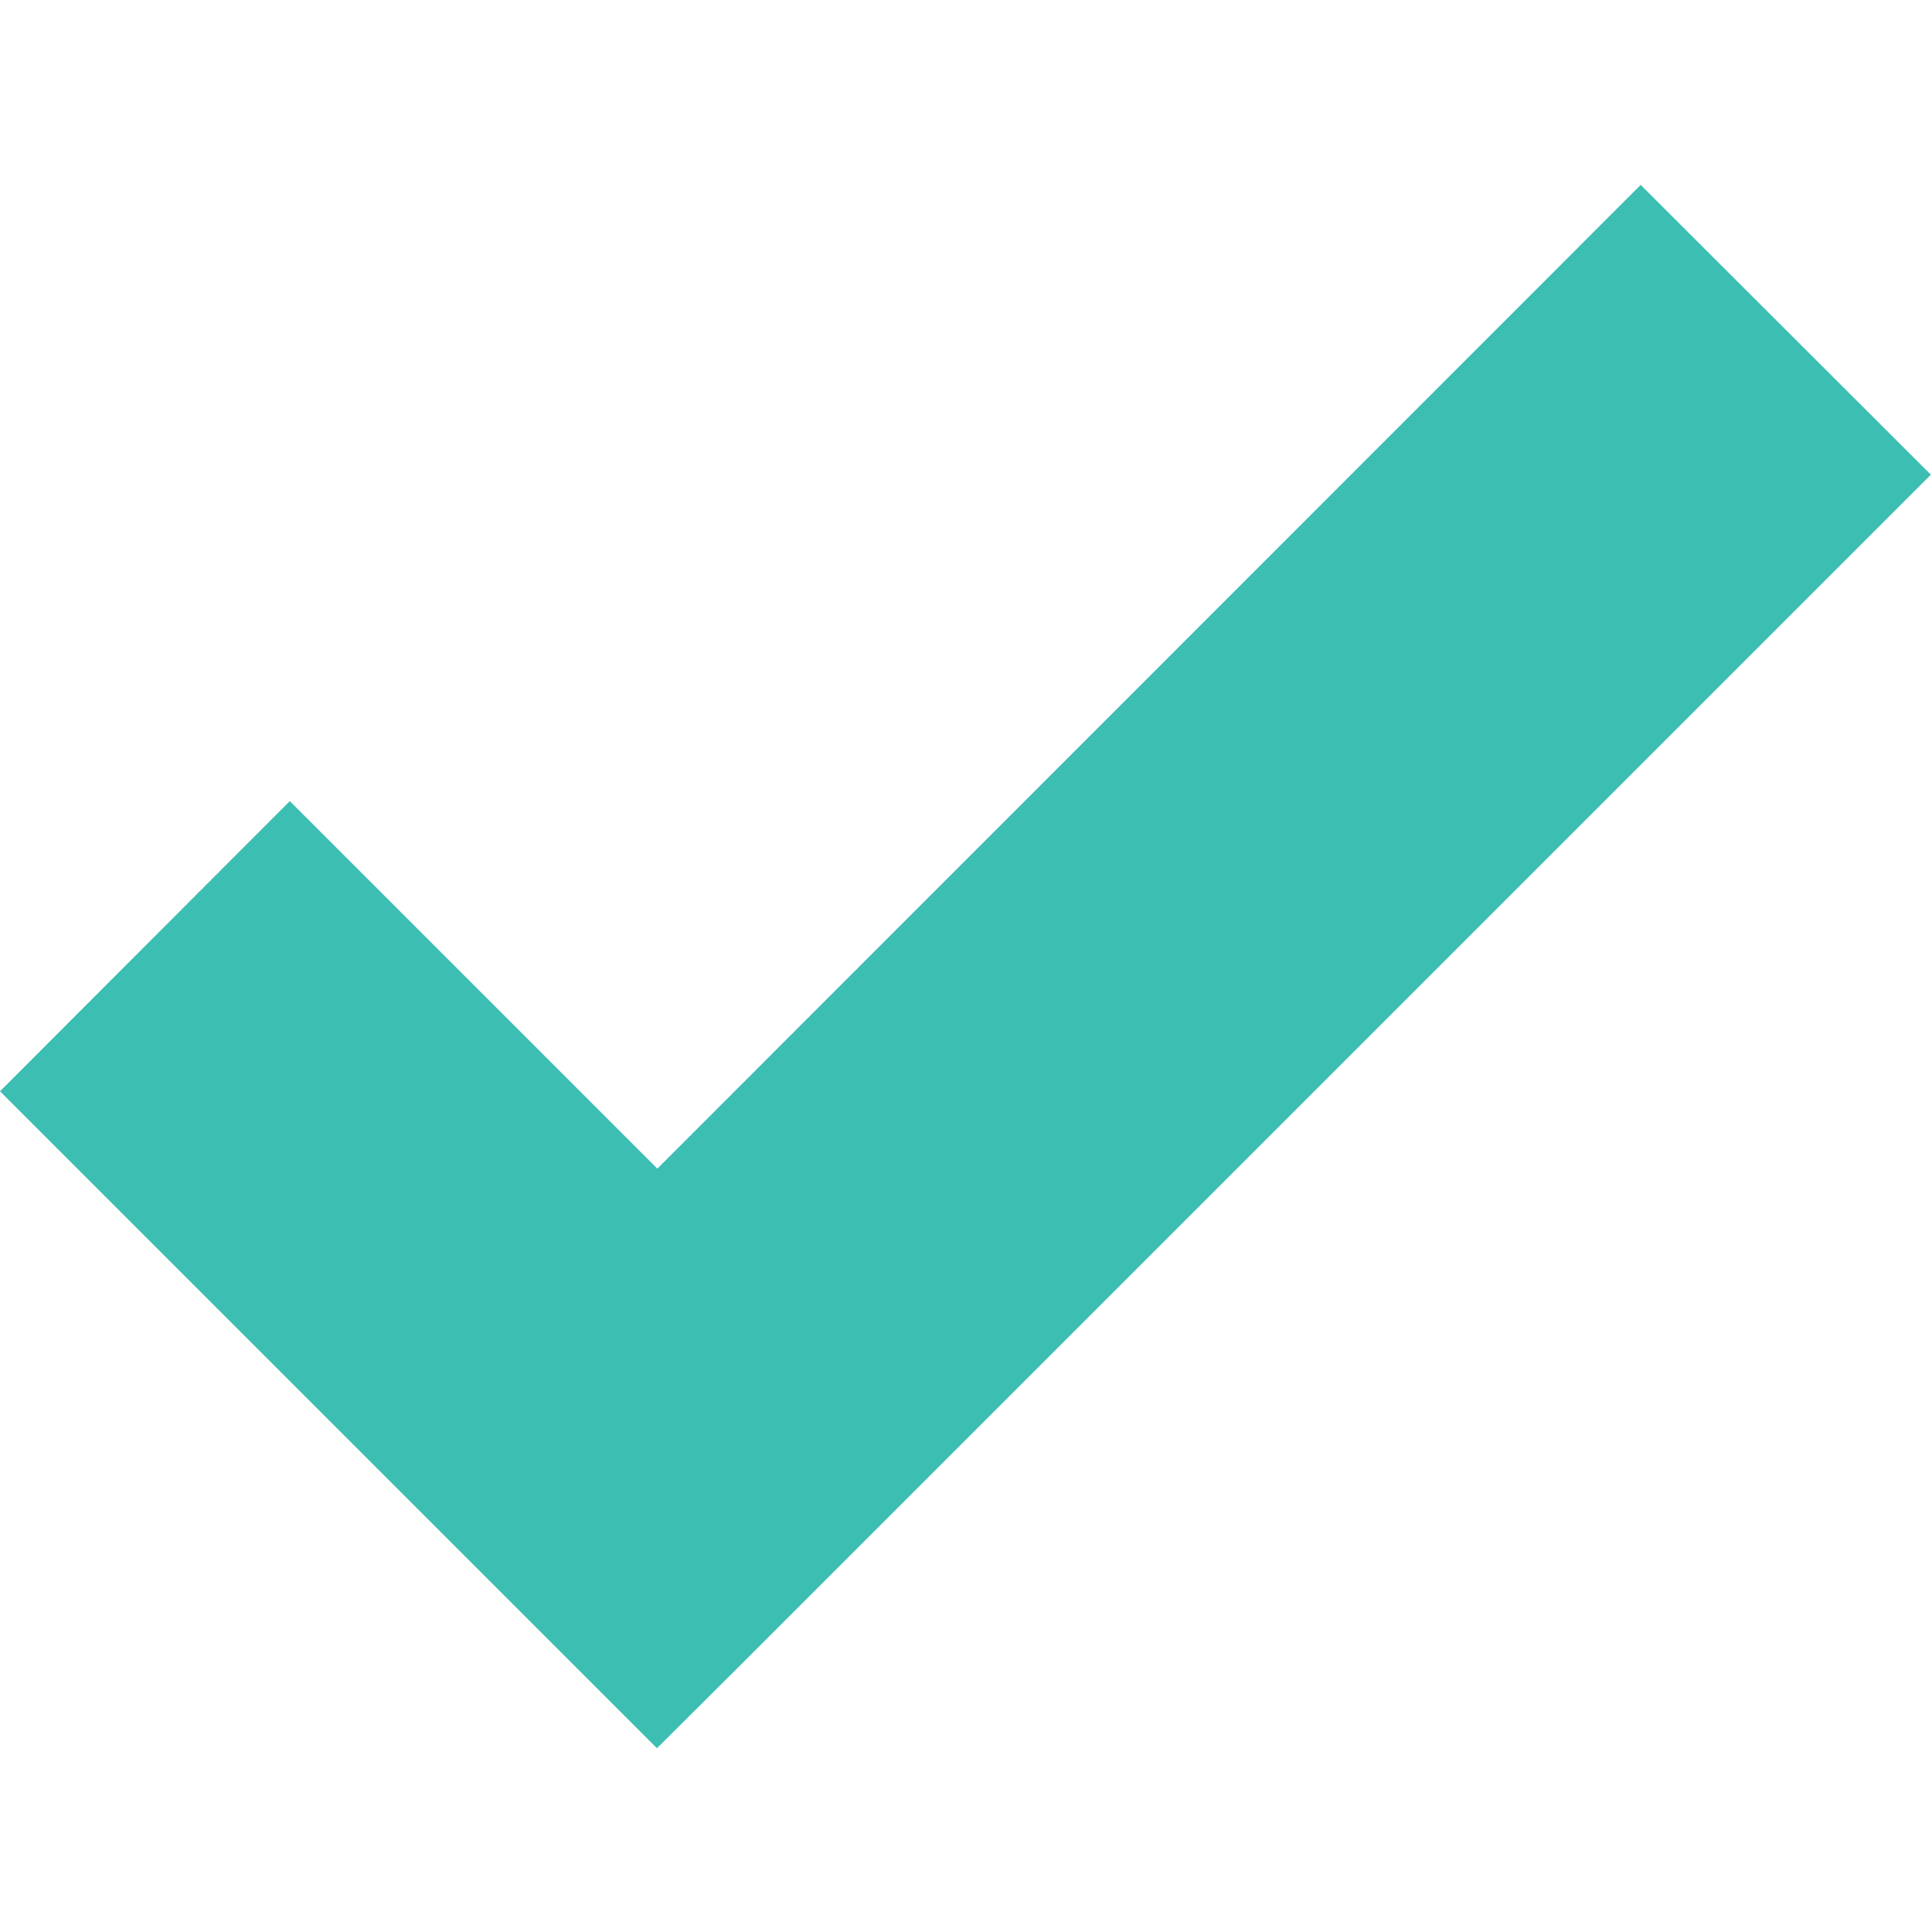 <svg xmlns="http://www.w3.org/2000/svg" width="600" height="600">
    <path fill="#3DBEB3"
          d="M509.531 57.422L204.141 362.93 90 248.789 0 338.906 204.023 542.93l26.368-26.25 369.257-369.258z"/>
</svg>
